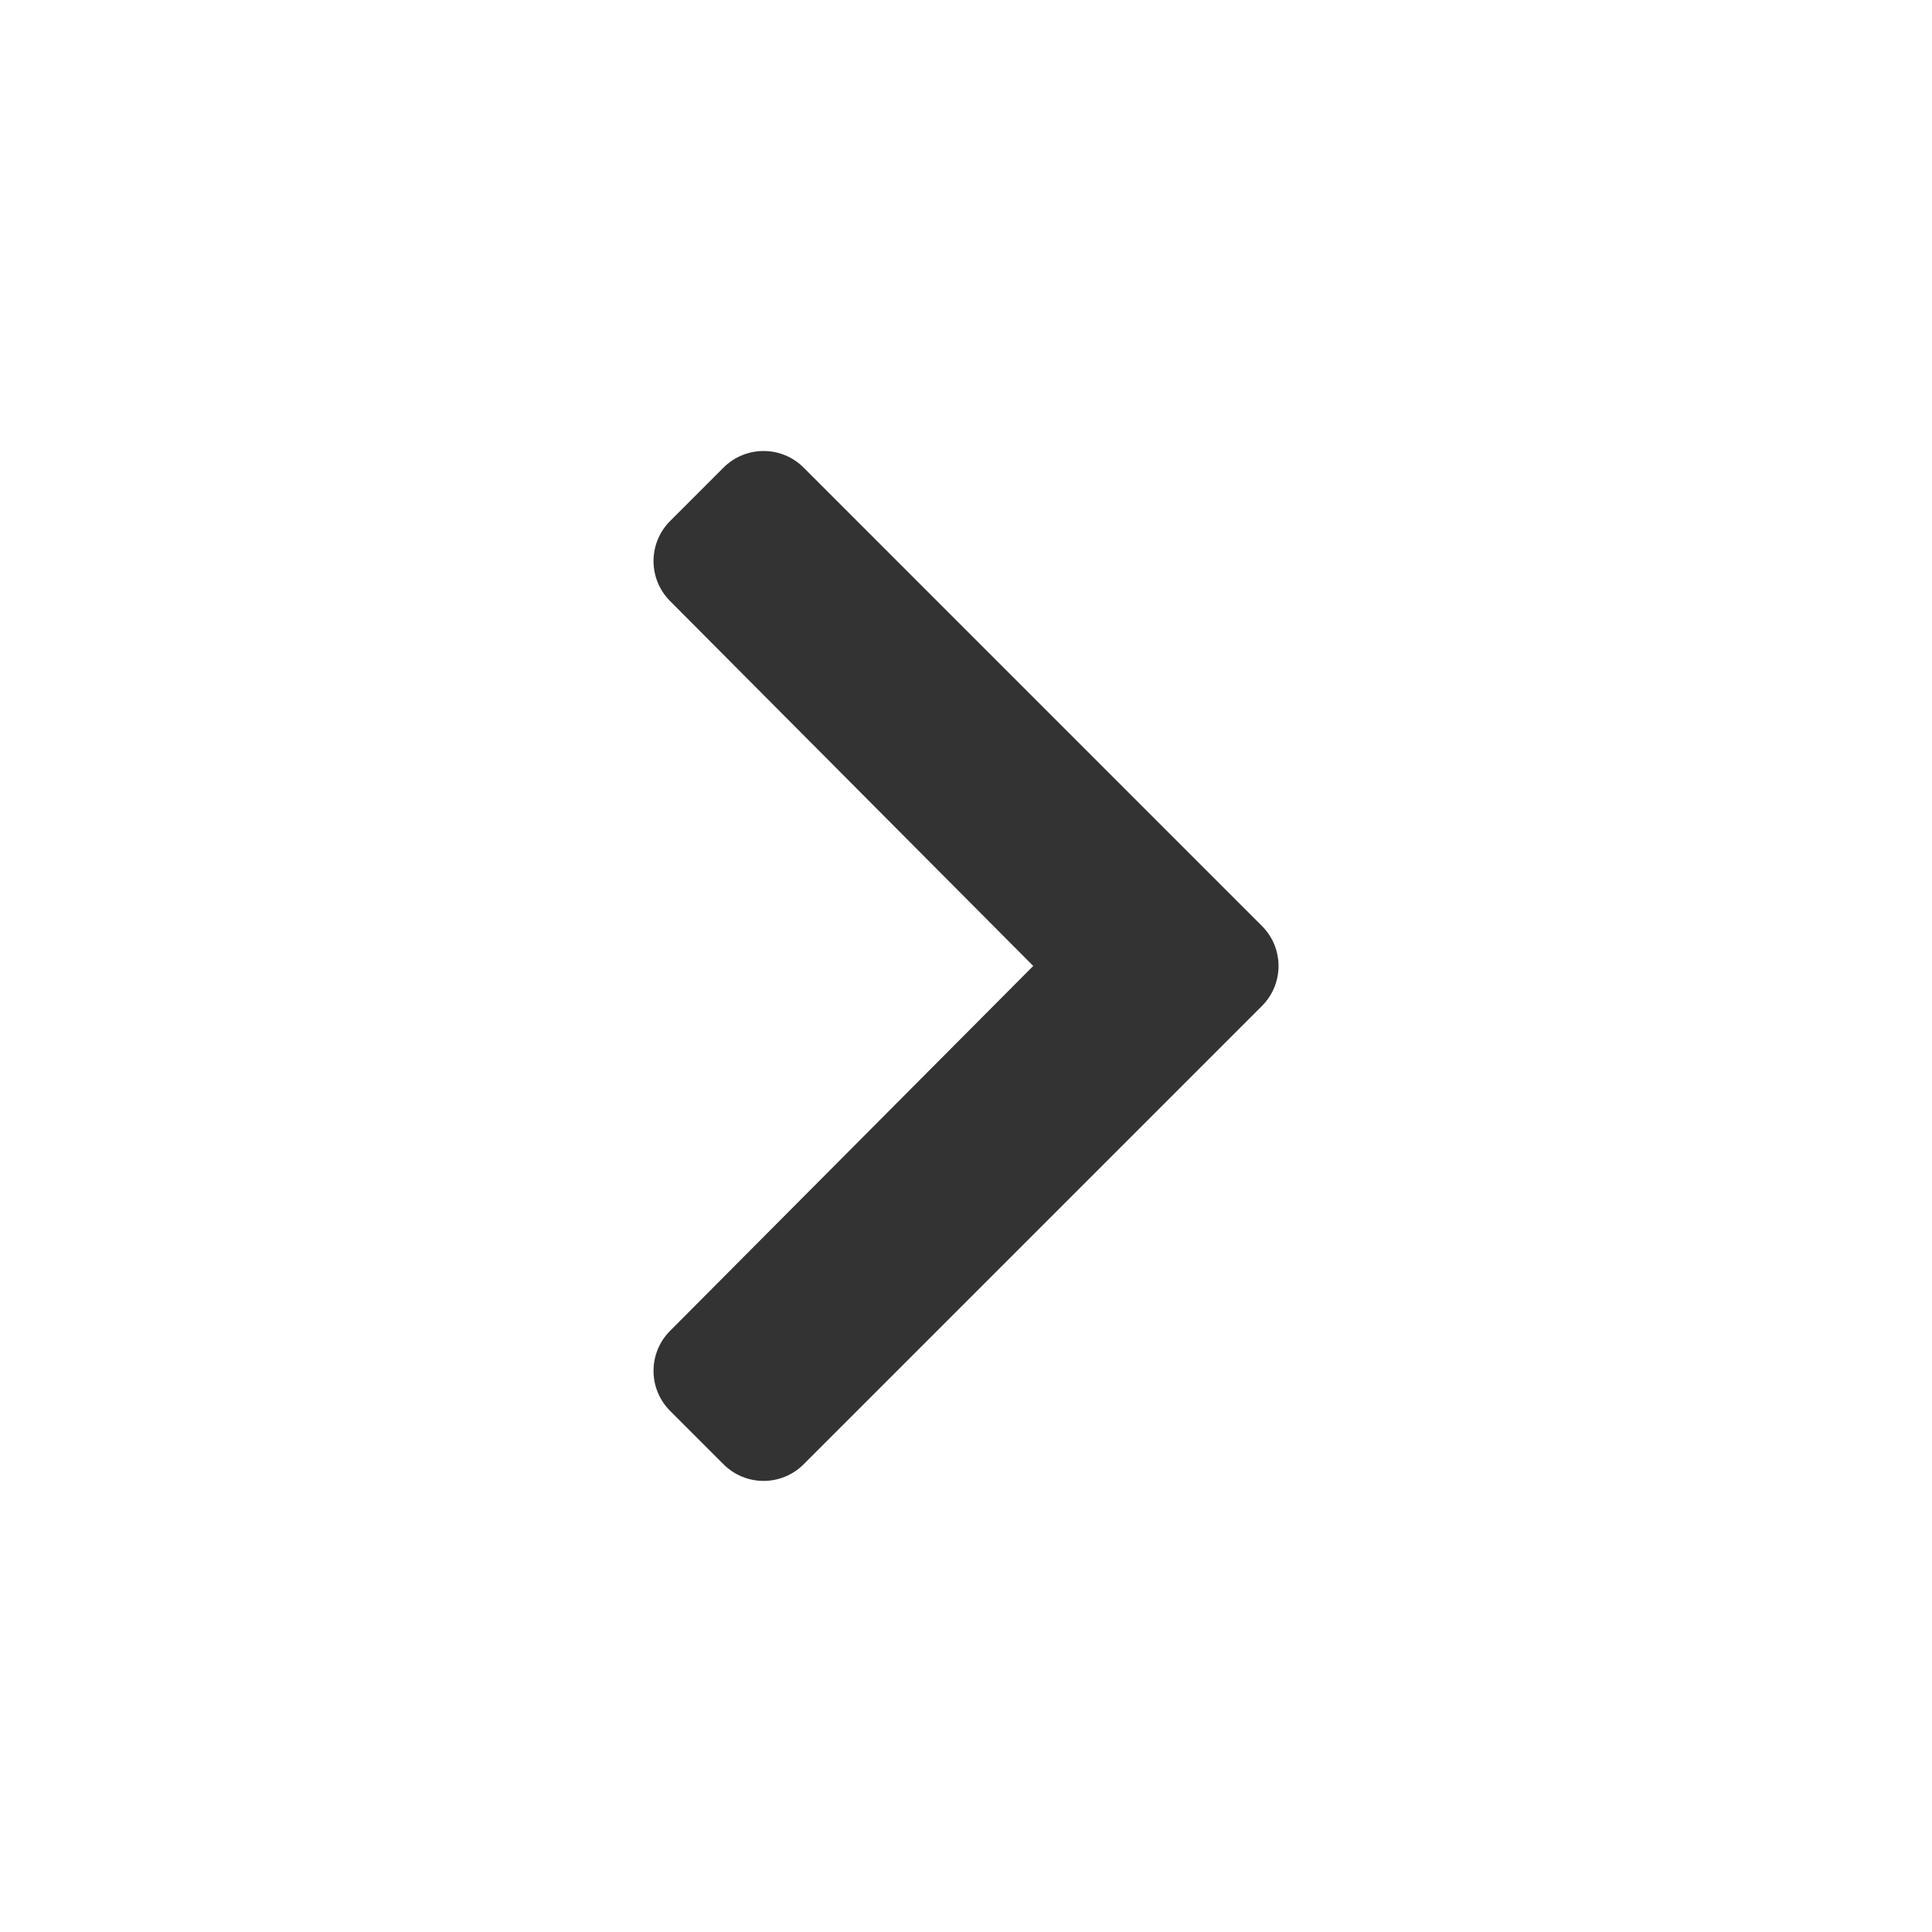 <svg width="40" height="40" viewBox="0 0 40 40" fill="none" xmlns="http://www.w3.org/2000/svg">
<path d="M26.127 20.828L16.638 30.317C16.18 30.775 15.438 30.775 14.98 30.317L13.873 29.21C13.417 28.754 13.416 28.013 13.872 27.555L21.392 19.999L13.872 12.443C13.416 11.985 13.417 11.245 13.873 10.788L14.98 9.681C15.438 9.223 16.18 9.223 16.638 9.681L26.127 19.171C26.585 19.628 26.585 20.37 26.127 20.828Z" fill="#333333"/>
</svg>
